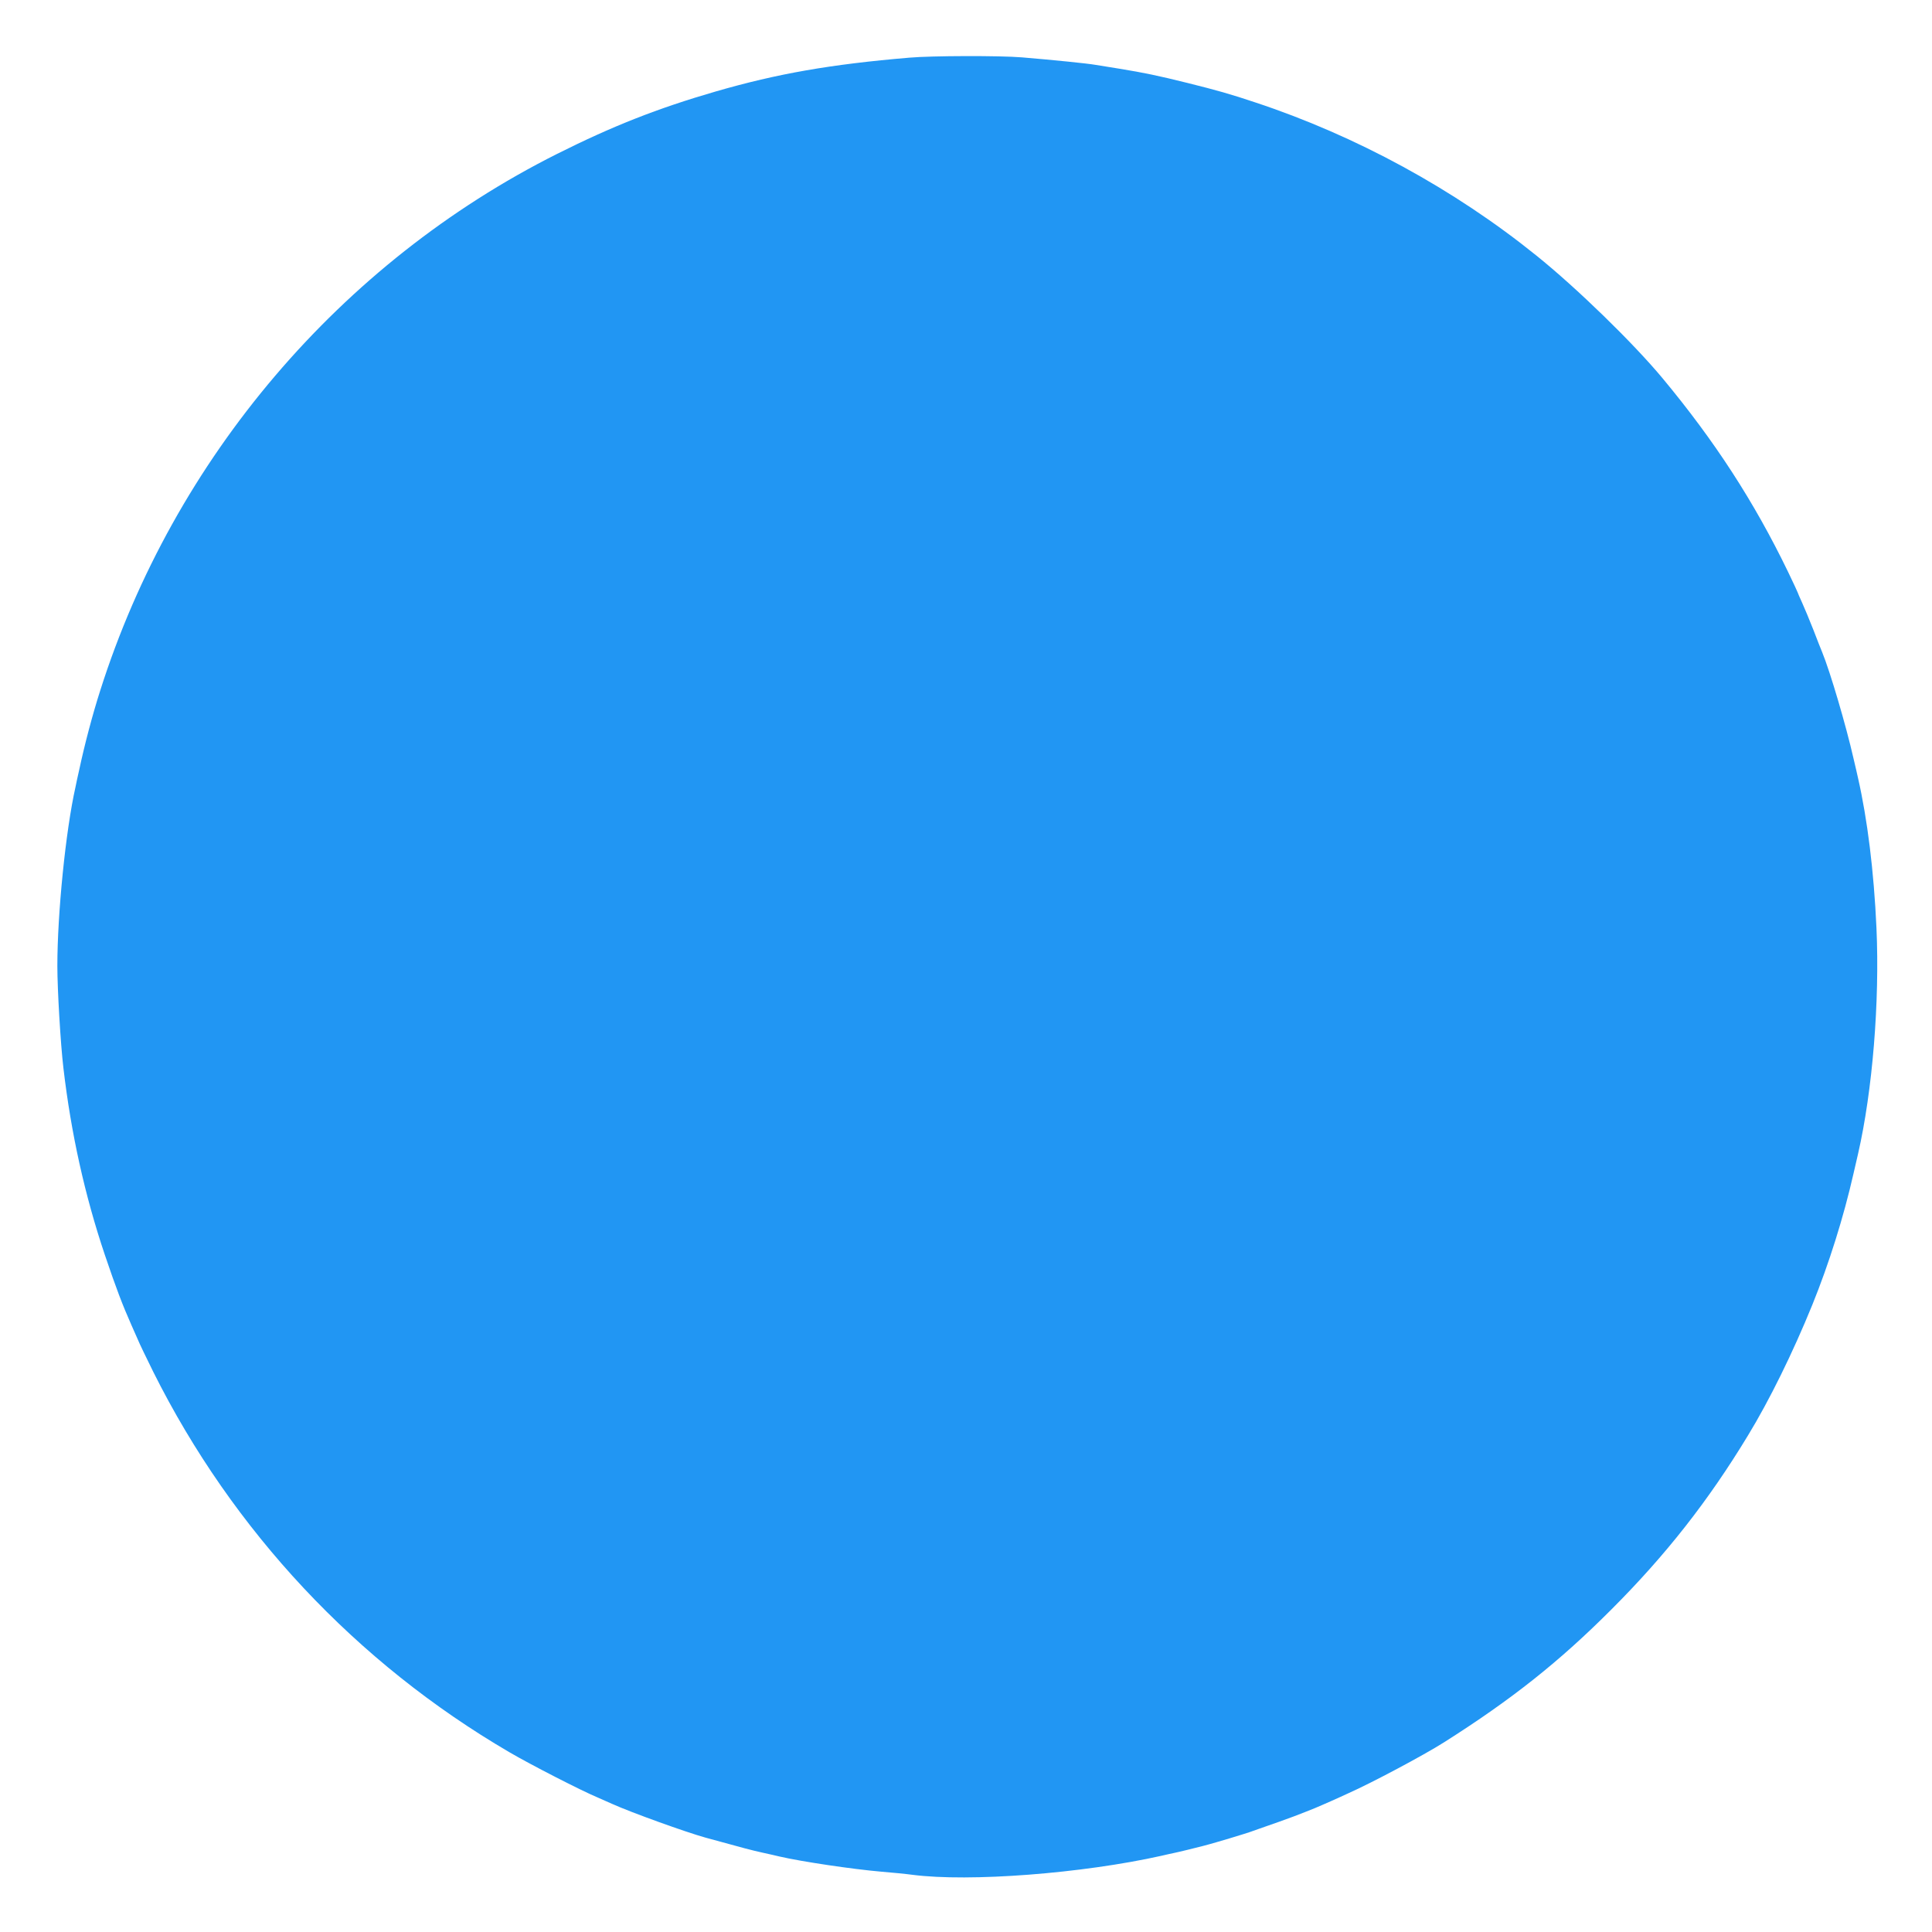 <?xml version="1.0" standalone="no"?>
<!DOCTYPE svg PUBLIC "-//W3C//DTD SVG 20010904//EN"
 "http://www.w3.org/TR/2001/REC-SVG-20010904/DTD/svg10.dtd">
<svg version="1.0" xmlns="http://www.w3.org/2000/svg"
 width="1280pt" height="1280pt" viewBox="0 0 1280 1280"
 preserveAspectRatio="xMidYMid meet">
<g transform="translate(0,1280) scale(0.1,-0.1)"
fill="#2196f3" stroke="none">
<path d="M6025 12418 c-522 -44 -875 -106 -1283 -224 -386 -112 -683 -229
-1052 -414 -1434 -720 -2538 -2017 -3026 -3555 -51 -159 -104 -360 -138 -520
-10 -44 -22 -98 -26 -120 -65 -289 -120 -838 -120 -1185 0 -154 21 -515 40
-675 51 -436 142 -845 275 -1240 74 -219 118 -334 174 -460 10 -22 29 -65 42
-95 12 -30 60 -129 105 -220 526 -1052 1344 -1926 2359 -2519 138 -81 477
-255 585 -300 30 -13 73 -32 95 -42 126 -57 490 -188 620 -224 266 -73 299
-82 380 -100 39 -8 88 -20 110 -25 147 -34 485 -84 670 -100 72 -6 166 -15
210 -21 378 -49 1127 9 1650 126 33 8 71 16 85 19 14 3 54 12 90 21 36 9 81
20 100 25 19 5 60 16 90 25 30 9 69 20 85 25 72 22 121 37 135 42 8 3 38 13
65 23 78 27 186 65 230 82 71 27 79 31 135 53 30 13 82 35 115 50 33 15 83 37
110 50 151 67 497 251 631 336 450 285 766 536 1111 882 359 359 641 718 904
1152 141 231 298 550 426 865 111 274 207 580 273 870 12 50 25 108 30 130 96
419 144 1008 122 1498 -17 375 -60 720 -122 992 -5 22 -18 81 -30 130 -49 216
-154 573 -208 705 -6 14 -32 79 -57 145 -26 66 -60 148 -76 183 -16 35 -29 65
-29 67 0 2 -29 64 -64 137 -225 465 -486 867 -832 1283 -194 233 -568 597
-834 811 -545 440 -1196 795 -1865 1016 -161 54 -253 80 -450 129 -193 48
-285 67 -450 94 -55 9 -125 20 -155 25 -57 10 -276 32 -490 50 -144 12 -598
11 -745 -2z"/>
</g>
</svg>
